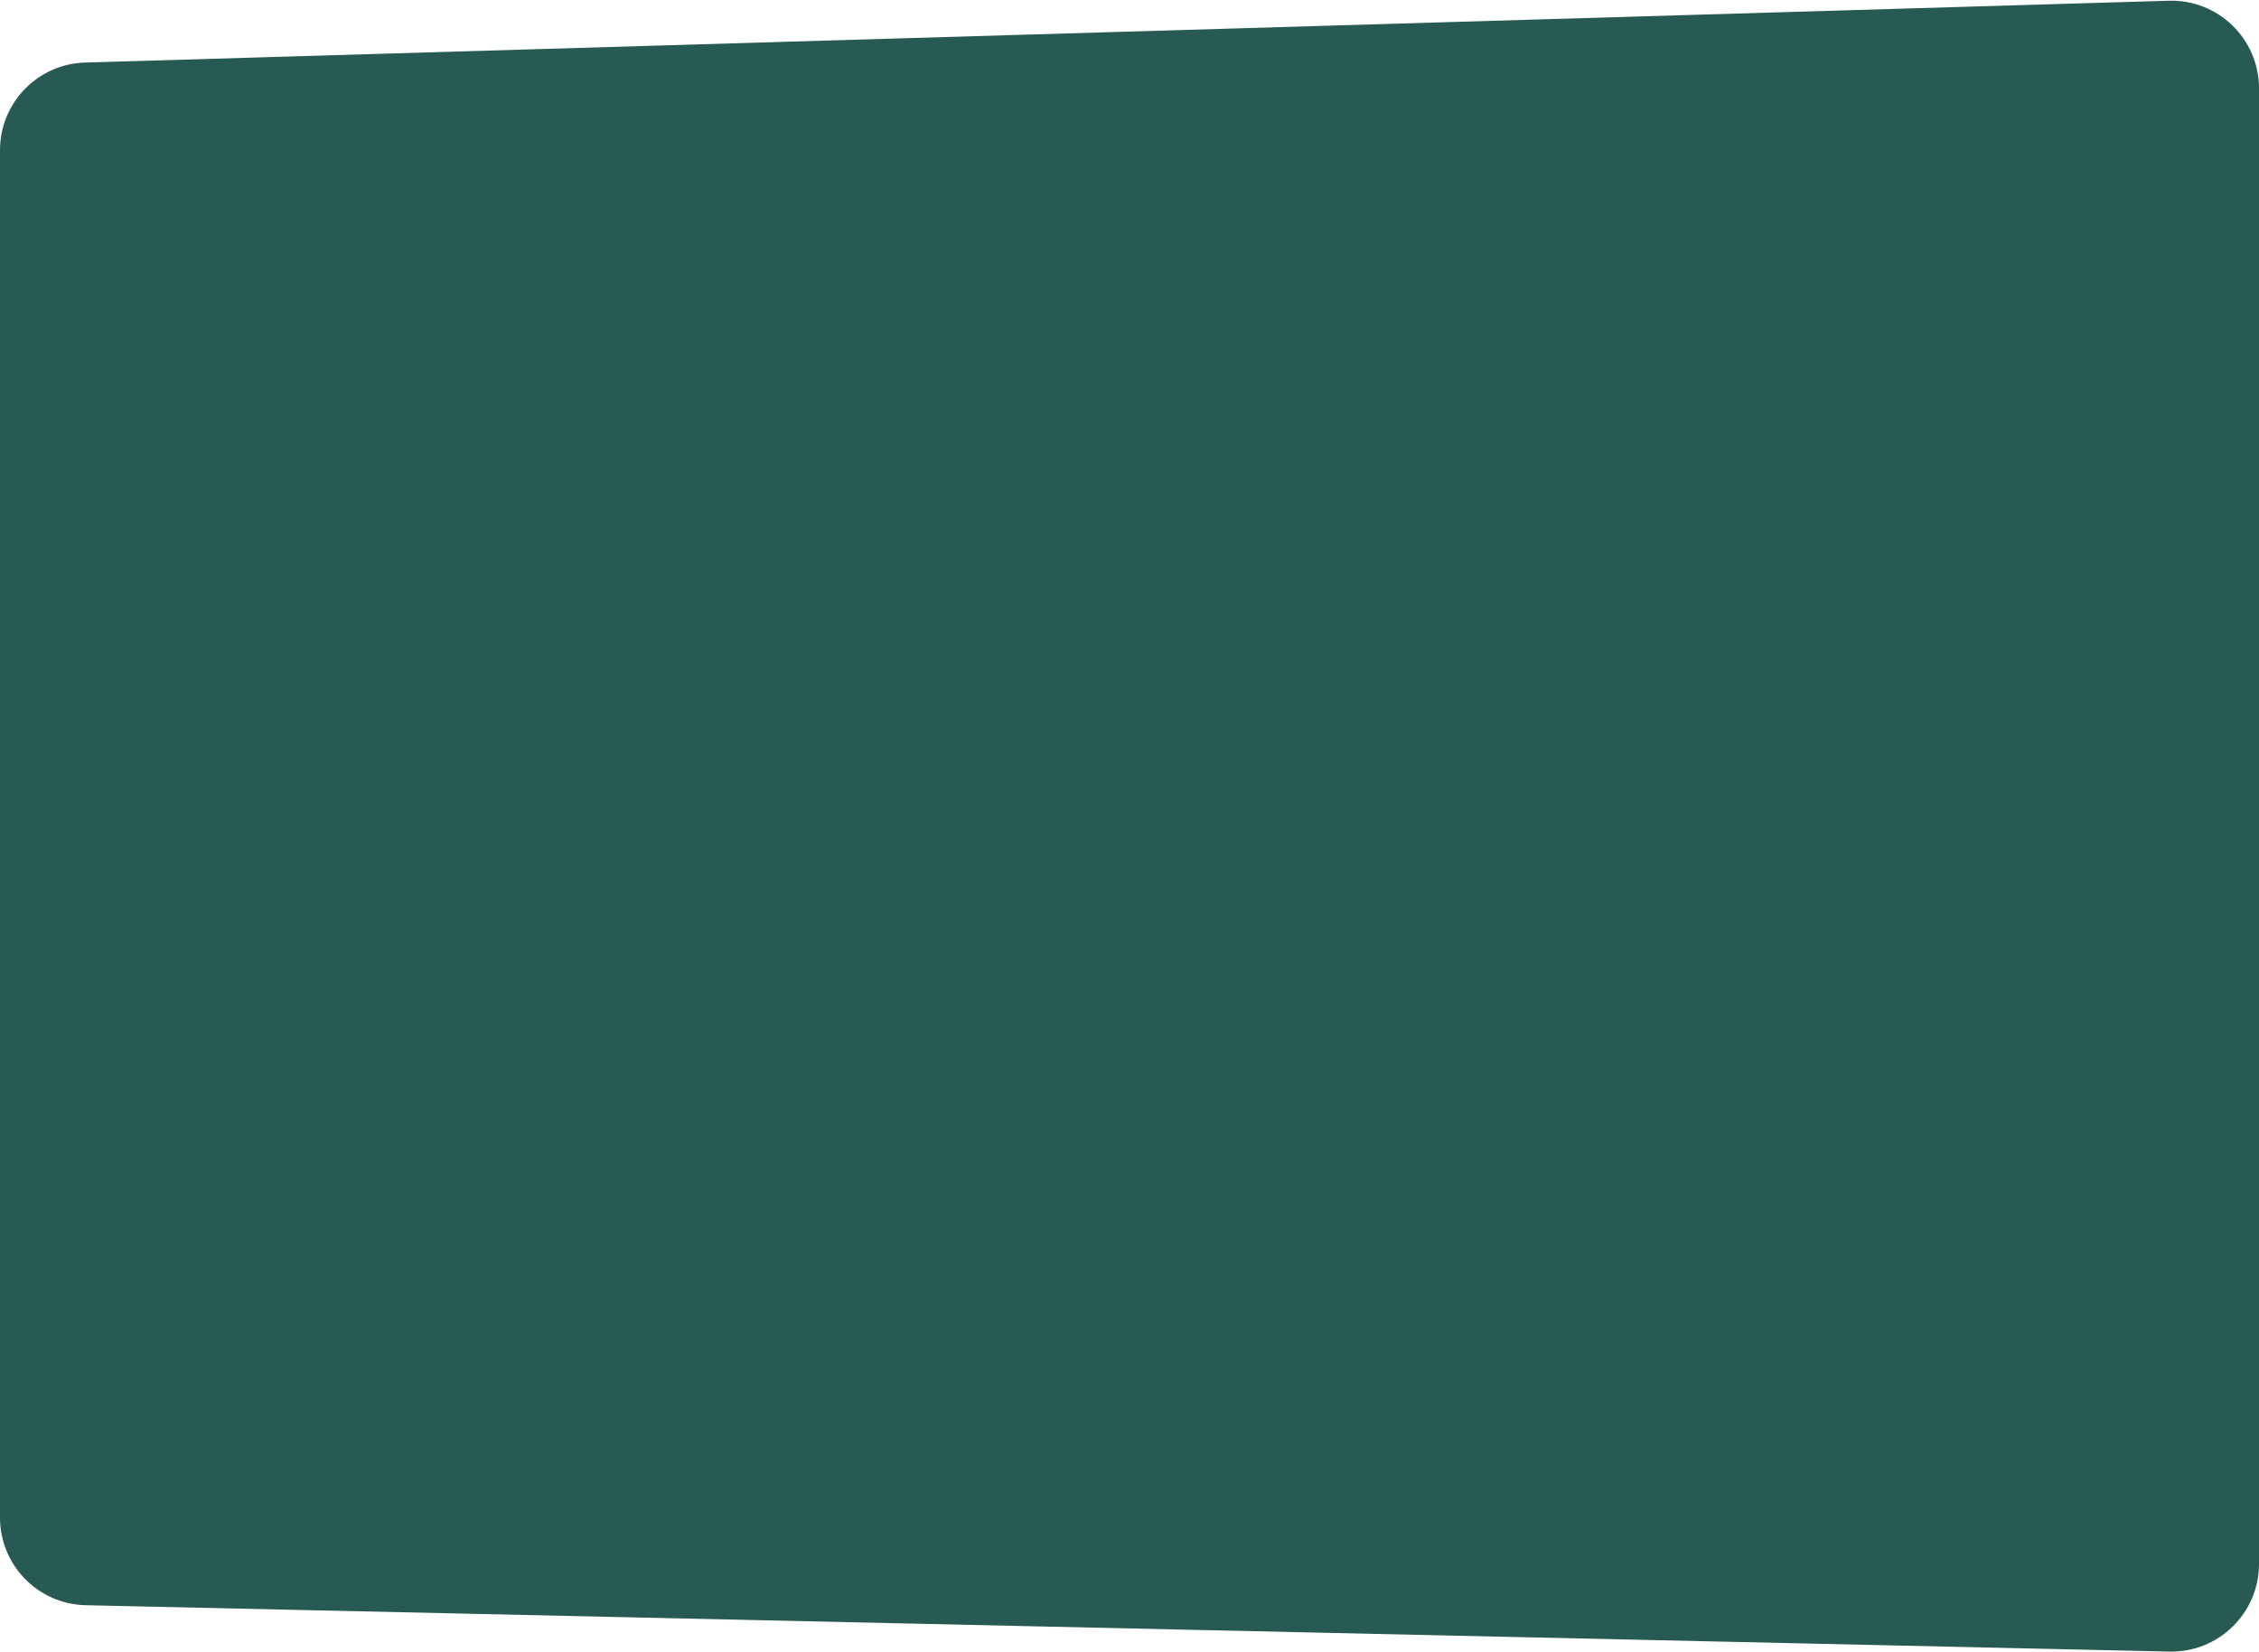 <?xml version="1.0" encoding="UTF-8"?> <svg xmlns="http://www.w3.org/2000/svg" width="1160" height="848" viewBox="0 0 1160 848" fill="none"><path d="M0 77.098C0 52.765 19.343 32.839 43.666 32.118L1113.67 0.375C1139.03 -0.378 1160 19.979 1160 45.355V802.988C1160 828.232 1139.24 848.538 1114 847.977L43.999 824.169C19.542 823.625 0 803.643 0 779.18V77.098Z" fill="#275A53"></path></svg> 
